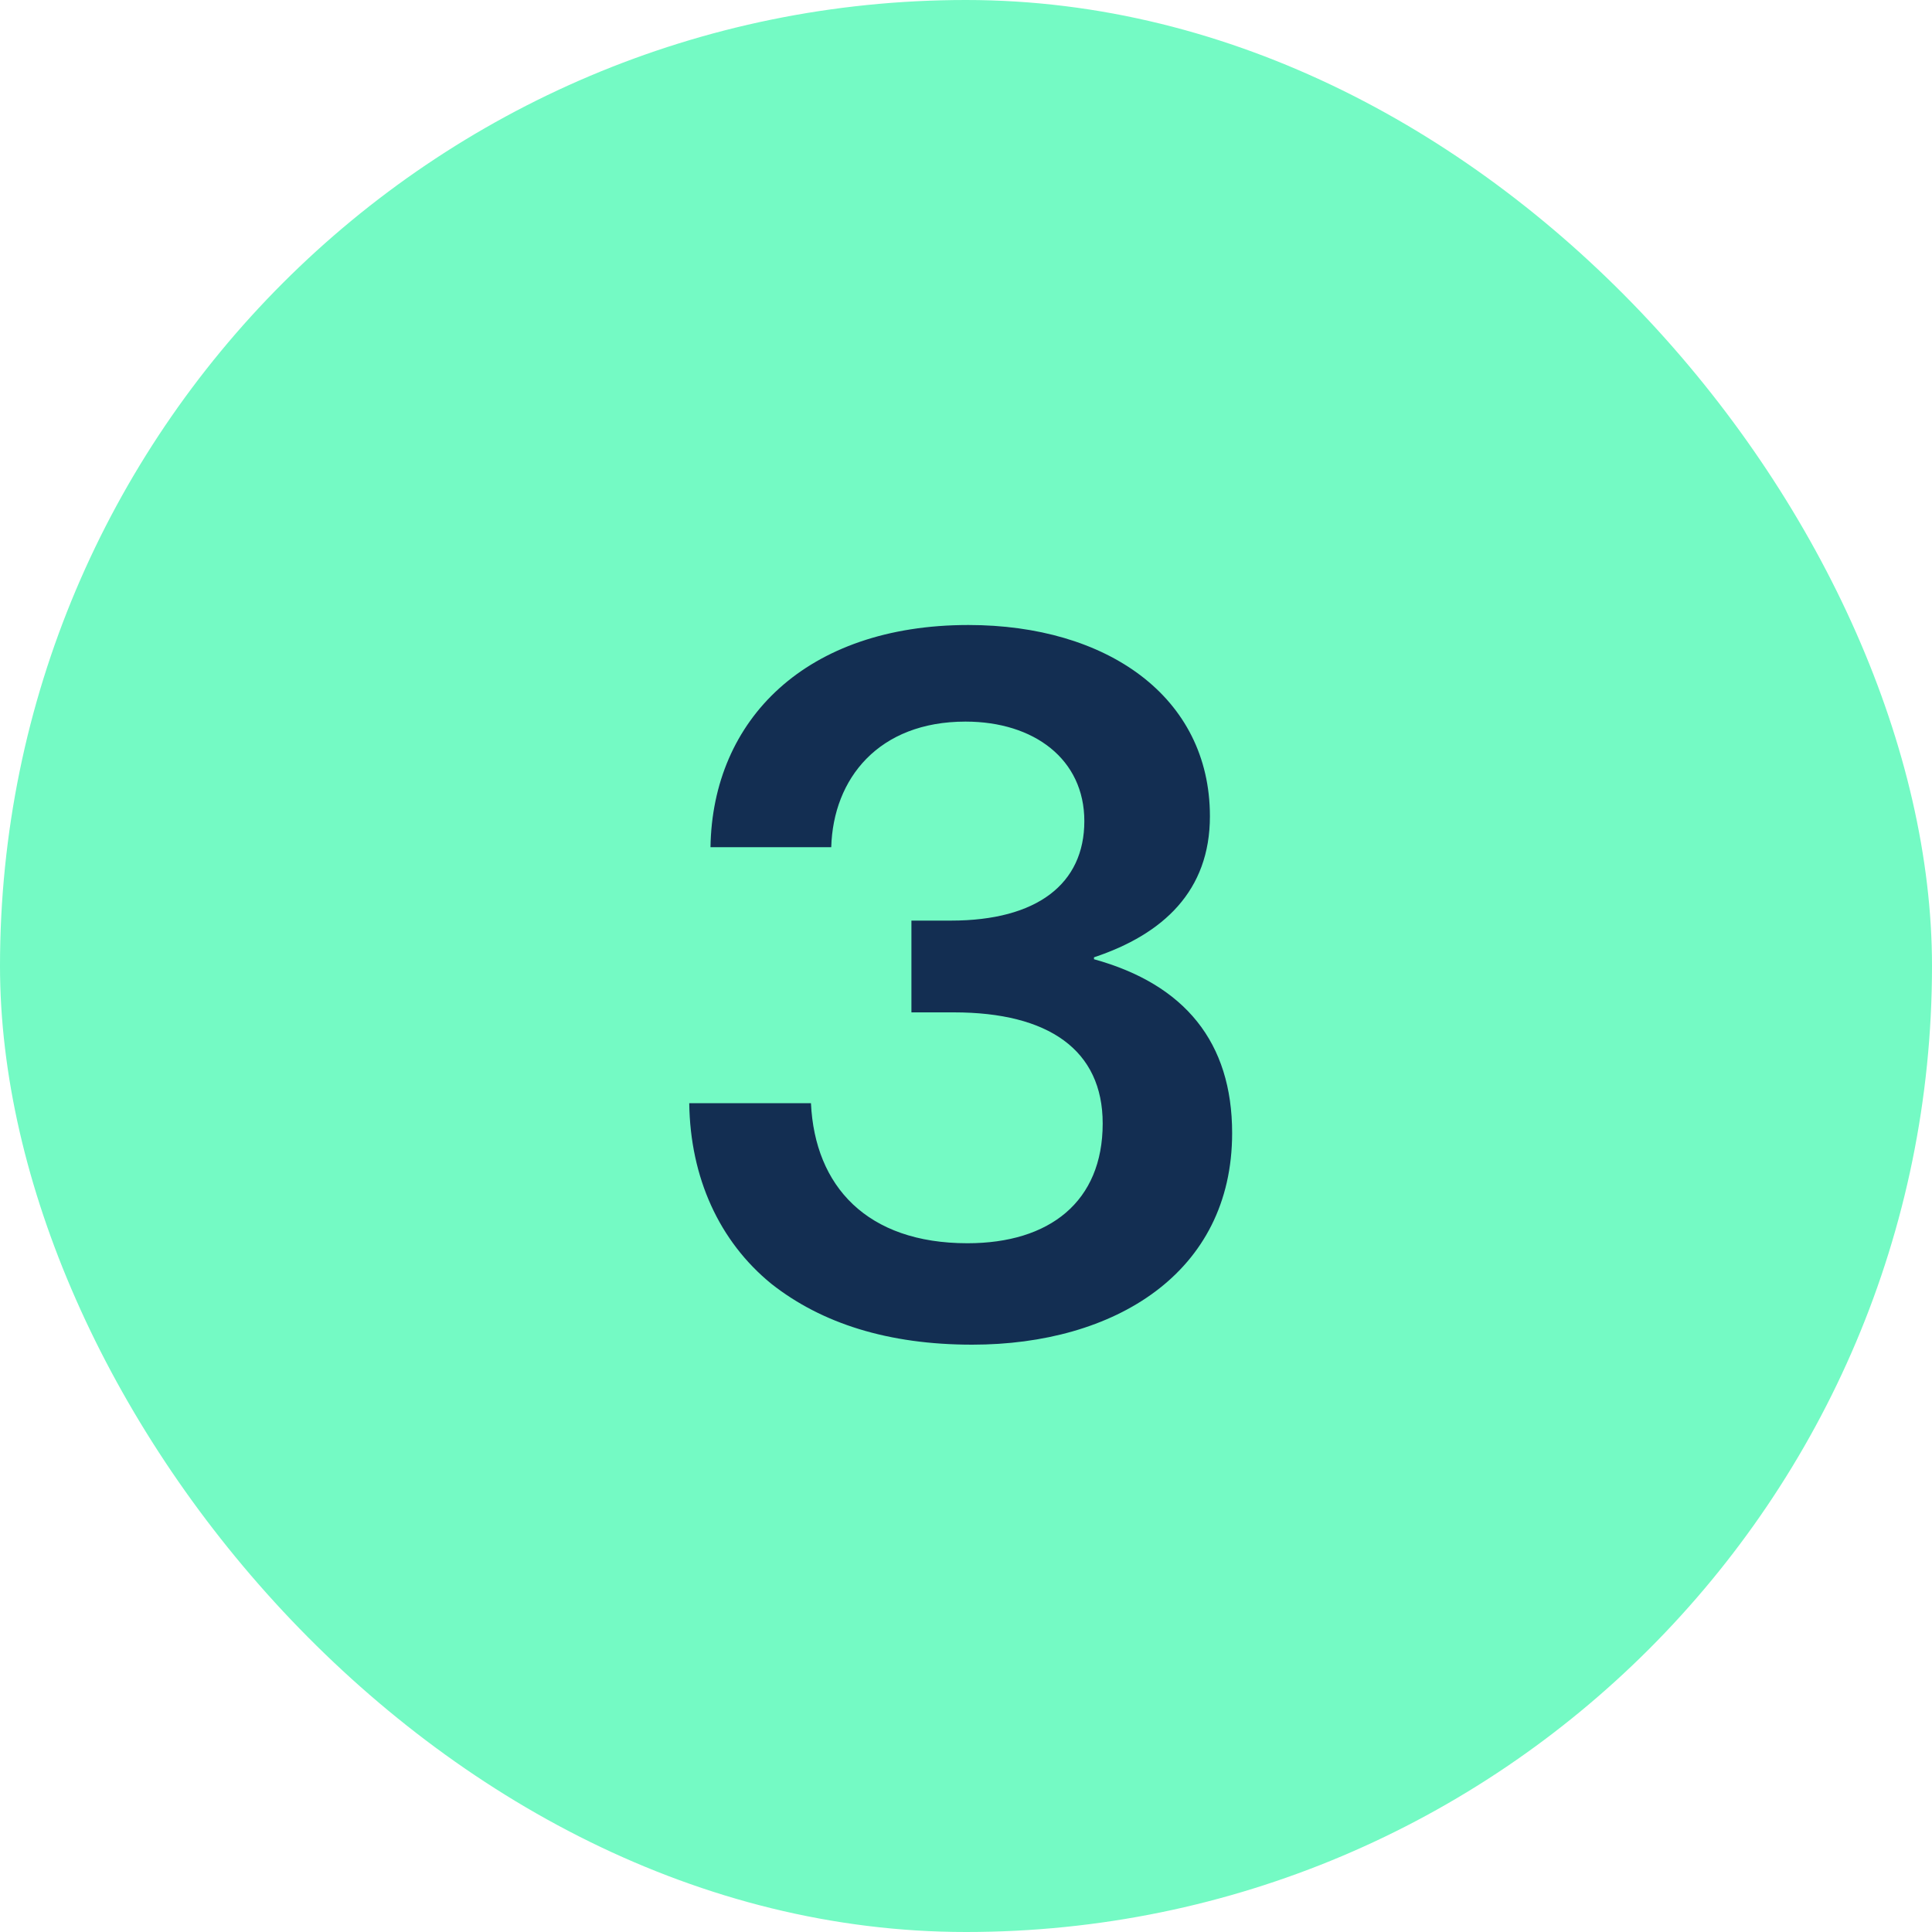 <svg width="96" height="96" viewBox="0 0 96 96" fill="none" xmlns="http://www.w3.org/2000/svg">
<g clip-path="url(#clip0_50_350)">
<rect width="96" height="96" rx="48" fill="#74FAC4"/>
<path d="M48.312 66.816C44.136 66.816 40.824 65.76 38.328 63.792C35.736 61.68 34.296 58.512 34.248 54.816H40.296C40.488 58.944 43.08 61.776 48.072 61.776C52.152 61.776 54.792 59.712 54.792 55.824C54.792 52.176 52.104 50.304 47.4 50.304H45.288V45.744H47.256C51.528 45.744 53.88 43.92 53.88 40.8C53.88 37.728 51.384 35.856 47.976 35.856C43.656 35.856 41.4 38.688 41.304 42.096H35.304C35.4 35.76 40.056 31.056 48.12 31.056C54.984 31.056 60.12 34.608 60.12 40.56C60.12 44.256 57.816 46.416 54.36 47.568V47.664C58.872 48.912 61.224 51.792 61.224 56.304C61.224 63.264 55.368 66.816 48.312 66.816Z" fill="#132E52"/>
</g>
<defs>
<clipPath id="clip0_50_350">
<rect width="96" height="96" fill="white"/>
</clipPath>
</defs>
</svg>
